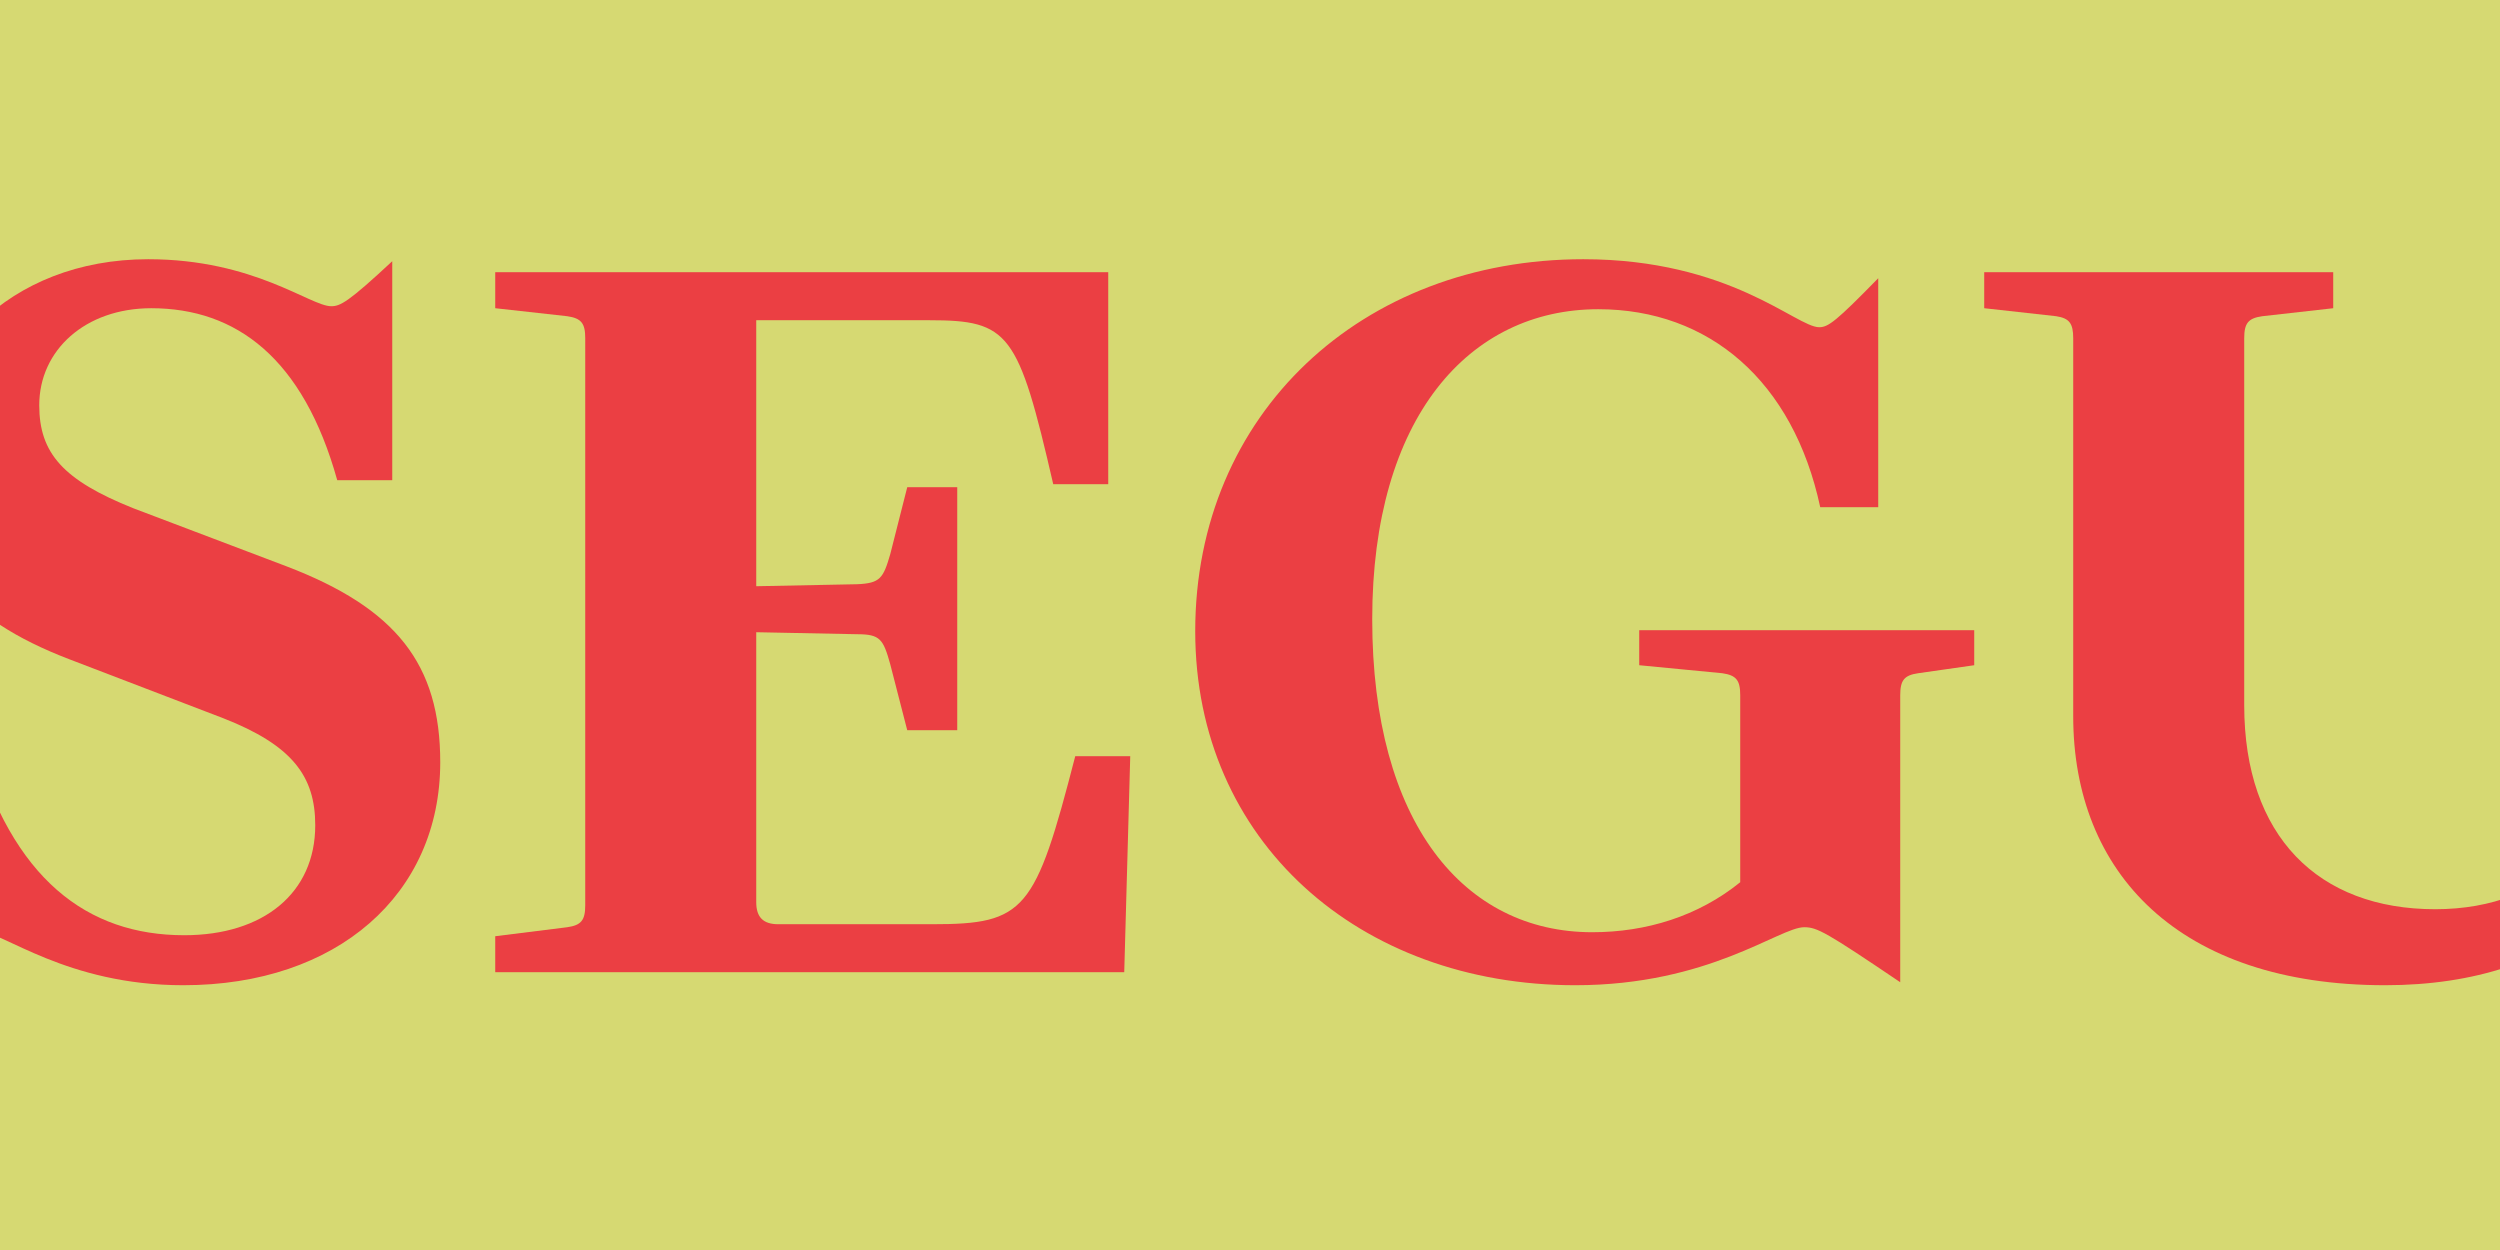 <svg xmlns="http://www.w3.org/2000/svg" xmlns:xlink="http://www.w3.org/1999/xlink" viewBox="0 0 1800 900"><defs><style>.a{fill:none;}.b{fill:#d6d972;}.c{clip-path:url(#a);}.d{fill:#eb3f43;}</style><clipPath id="a"><rect class="a" width="1800" height="900"/></clipPath></defs><title>ogilvy-serif-bold</title><rect class="b" width="1800" height="900"/><g class="c"><path class="d" d="M-14.946,670.479c-6.48,0-11.52,2.881-43.2,33.121V533.68h38.88c28.08,99.36,82.08,139.68,151.92,139.68,56.881,0,94.321-30.24,94.321-79.2,0-35.28-16.56-57.6-66.241-77.04L49.854,474.64c-77.04-29.521-108.72-70.561-108.72-138.241,0-79.2,64.8-149.759,165.6-149.759,76.32,0,116.641,33.839,131.761,33.839,6.48,0,12.239-2.879,43.92-32.4V345.76h-39.6c-24.48-87.841-72.72-123.841-133.919-123.841-47.521,0-80.641,30.24-80.641,69.841,0,34.559,17.28,54,67.68,74.159l110.16,41.761c79.2,30.24,110.881,70.559,110.881,141.12,0,95.04-74.161,160.56-185.04,160.56C47.694,709.36,1.614,670.479-14.946,670.479Z"/><path class="d" d="M408.41,667.6c10.08-1.44,12.961-5.04,12.961-15.84V243.52c0-10.8-2.881-14.4-12.961-15.841l-51.84-5.76V196H797.931V348.64h-39.6c-25.2-109.441-31.68-118.08-89.28-118.08H544.491V422.079l72.72-1.439c16.56-.72,18.72-4.321,23.76-21.6l12.24-48.239h36V525.76h-36l-12.24-47.521c-5.04-18-7.2-21.6-23.76-21.6l-72.72-1.441V649.6c0,10.8,5.04,15.84,15.84,15.84h110.88c66.96,0,74.16-9.36,102.96-120.961h39.6L809.451,700H356.57V674.08Z"/><path class="d" d="M1134.164,709.36c-155.52,0-273.6-103.68-273.6-254.881,0-156.959,120.241-267.839,279.361-267.839,105.84,0,153.36,48.96,169.92,48.96,6.48,0,12.24-4.321,42.48-35.281V365.2h-41.76c-19.44-90.72-79.92-142.559-159.84-142.559C1057.844,222.64,988,300.4,988,445.84c0,146.88,66.241,225.36,158.4,225.36,38.88,0,76.32-11.52,106.56-36V500.56c0-10.8-2.88-14.4-12.96-15.84l-59.76-5.76v-25.2h241.2v25.2l-40.319,5.76c-10.081,1.439-12.96,5.04-12.96,15.84V707.2c-53.281-36-59.761-39.6-69.121-39.6C1281.044,667.6,1230.644,709.36,1134.164,709.36Z"/><path class="d" d="M1857.754,227.679l-33.12-5.76V196h169.2v25.92l-33.12,5.76c-23.759,4.32-30.96,14.4-30.96,43.2l-.719,245.52c0,121.681-82.8,192.961-211.681,192.961-149.04,0-224.64-81.36-224.64-193.68V243.52c0-10.8-2.88-14.4-12.24-15.841l-51.84-5.76V196h251.281v25.92l-51.121,5.76c-10.08,1.44-12.96,5.04-12.96,15.841V507.76c0,94.32,53.28,146.88,137.521,146.88,82.08,0,135.359-54,135.359-141.84L1888,270.879C1888,242.079,1880.794,232,1857.754,227.679Z"/></g></svg>